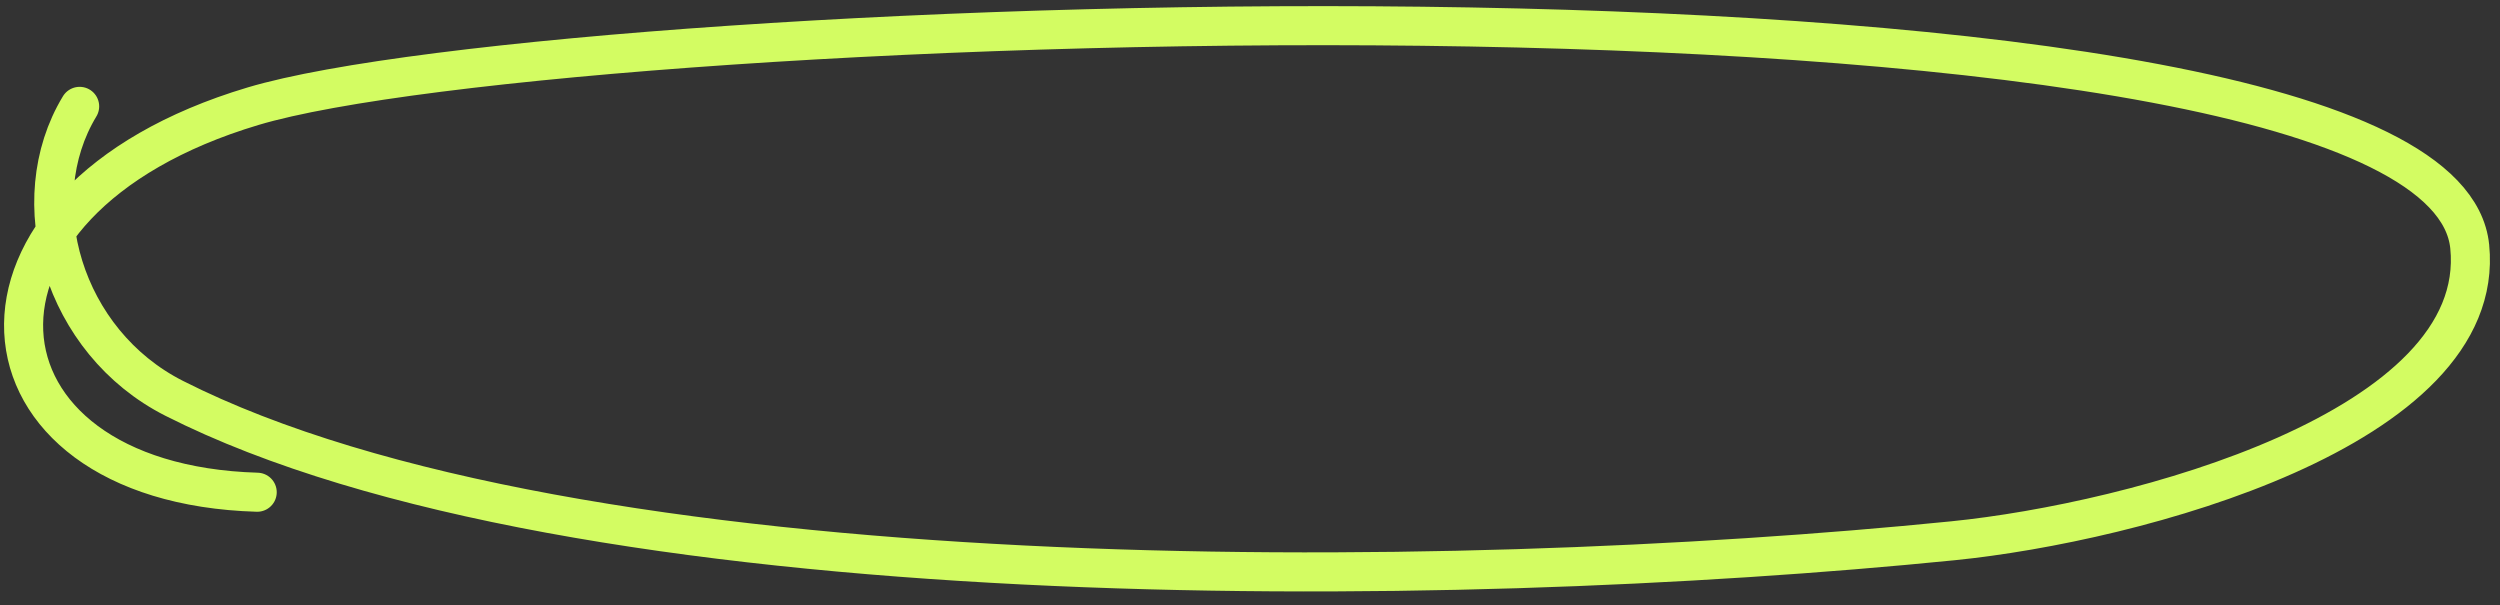 <?xml version="1.0" encoding="UTF-8"?> <svg xmlns="http://www.w3.org/2000/svg" width="128" height="31" viewBox="0 0 128 31" fill="none"><rect x="0" y="0" width="128" height="31" fill="#333333" stroke="none"/><path d="M13.169 25.202C-2.047 24.751 -3.422 10.335 12.956 5.438C29.335 0.542 124.89 -2.88 126.45 12.623C127.389 21.959 109.261 26.755 99.995 27.687C73.917 30.311 29.467 30.799 8.919 20.395C3.207 17.503 1.149 10.284 4.078 5.446" stroke="#D3FC62" stroke-width="2" stroke-linecap="round"></path></svg> 